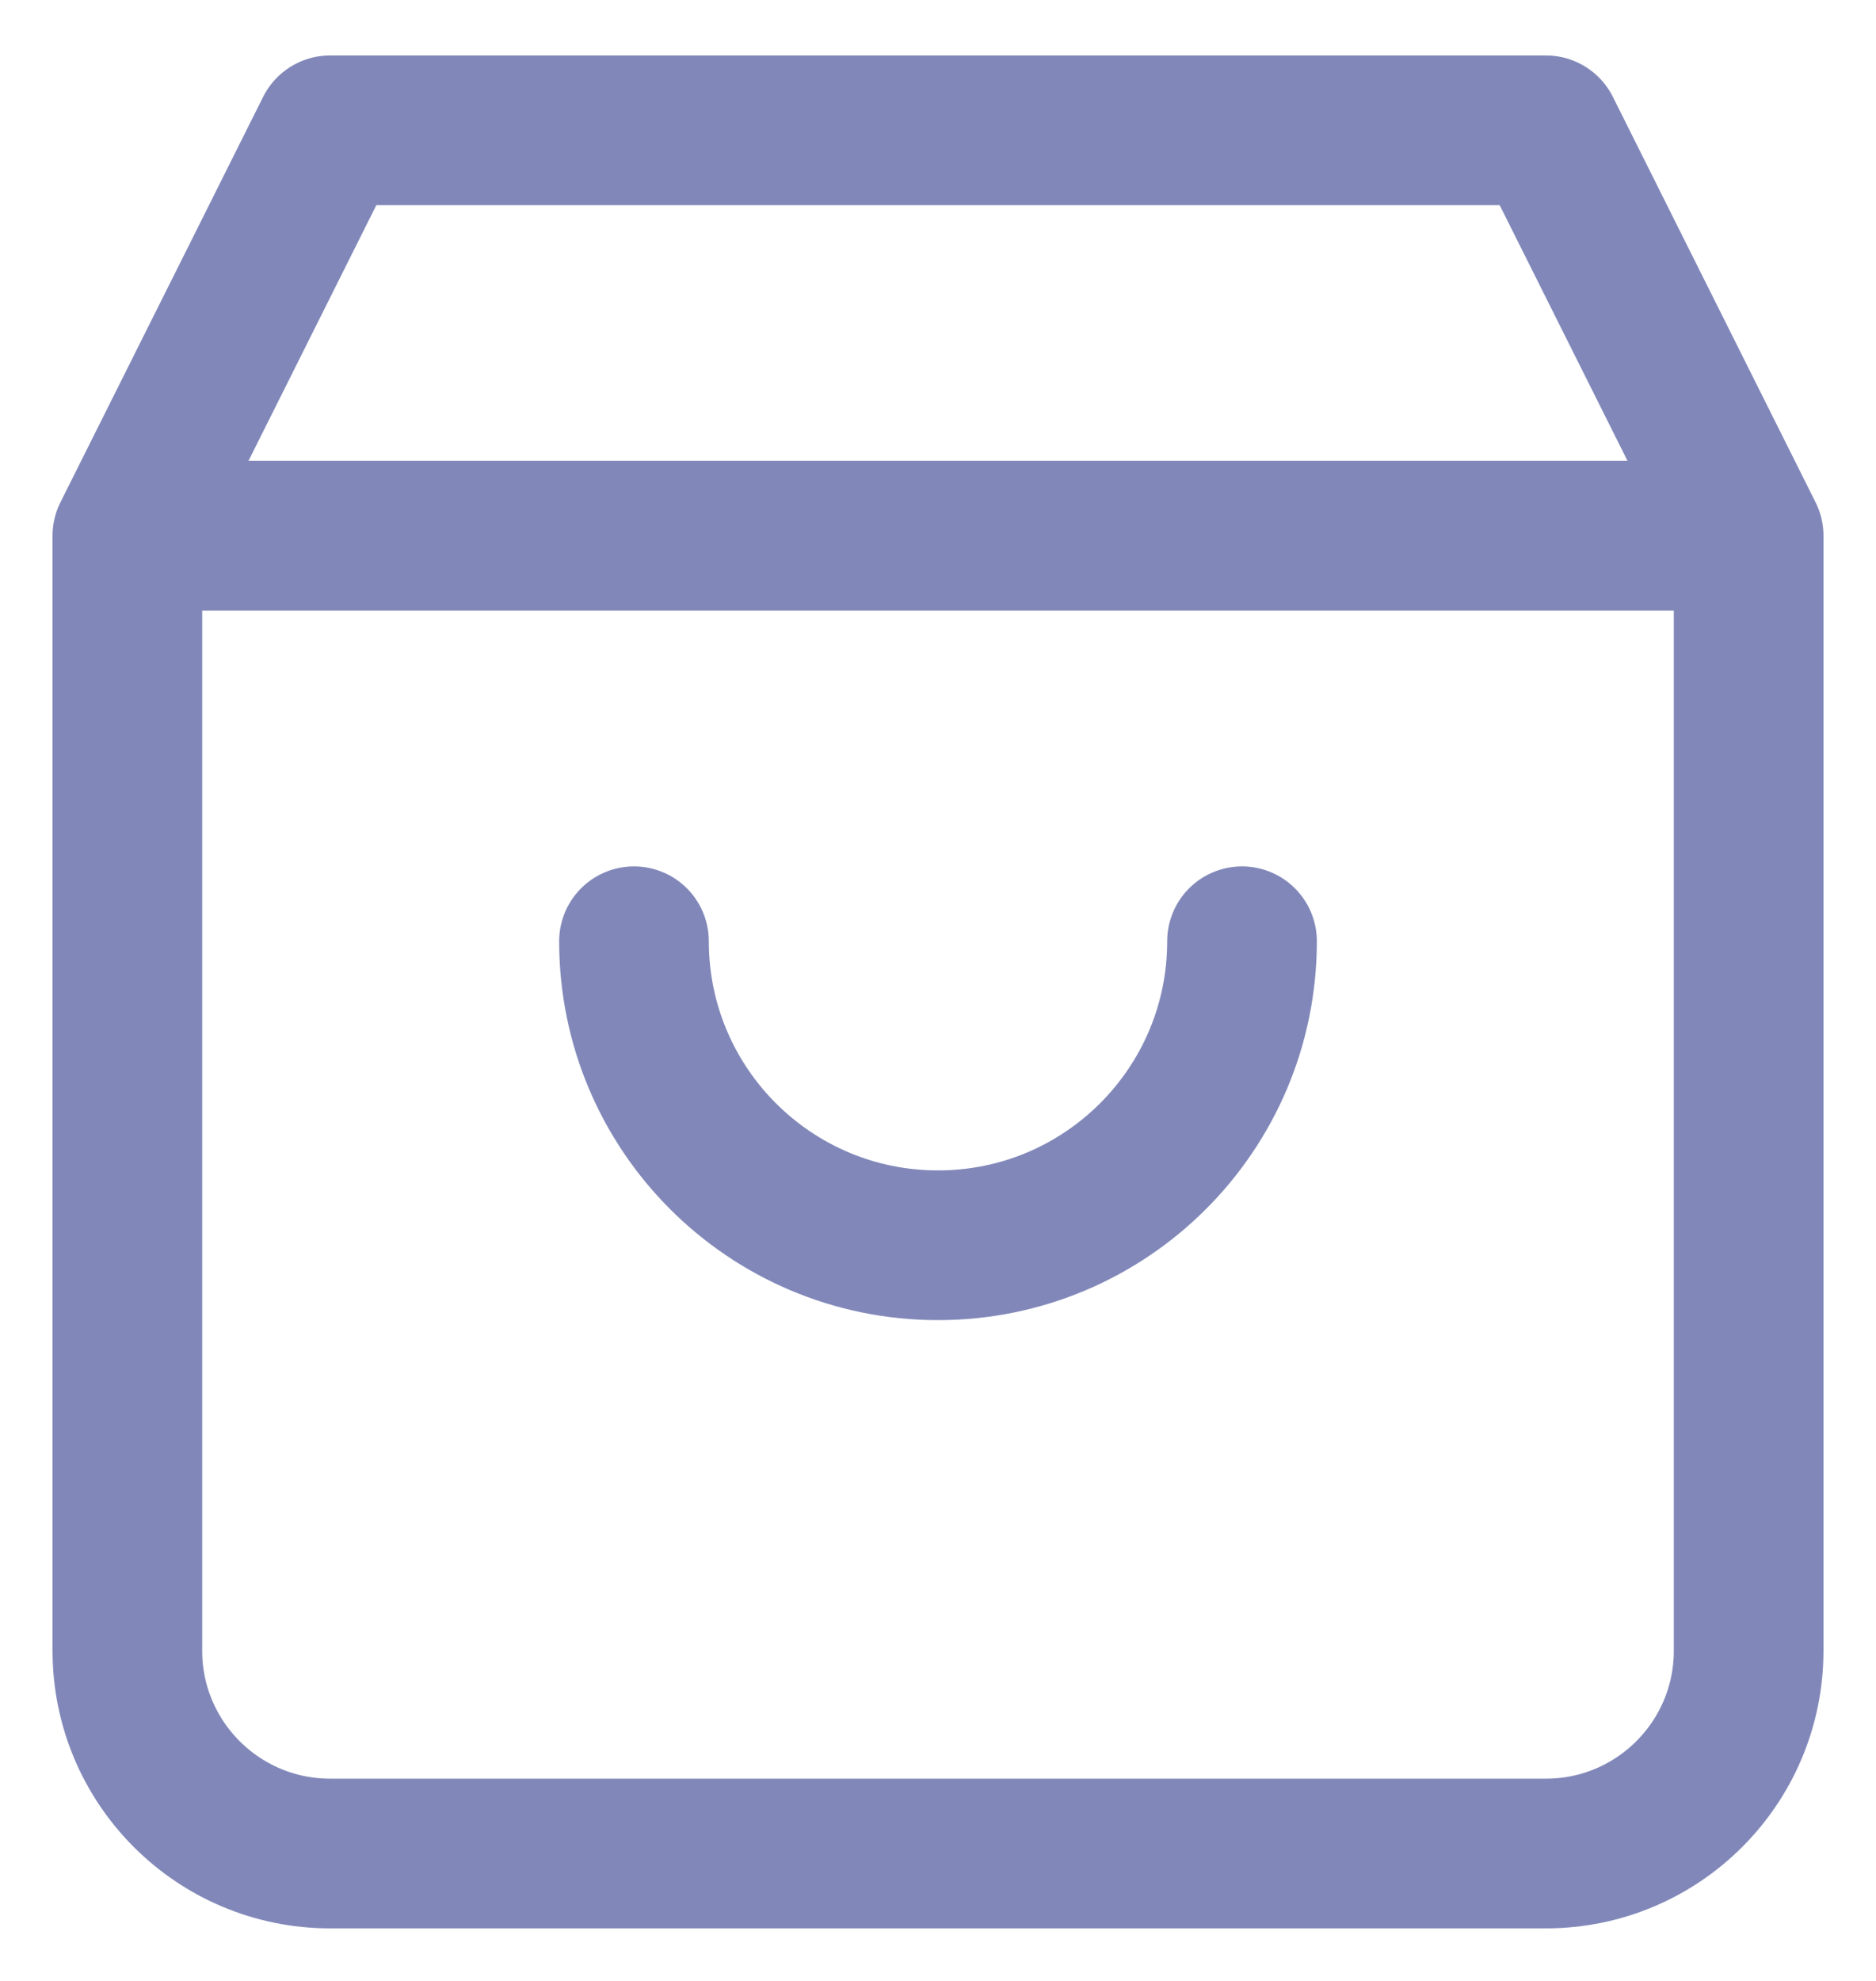 <svg width="18" height="19" viewBox="0 0 18 19" fill="none" xmlns="http://www.w3.org/2000/svg">
<path d="M1.222 5.139H16.778M1.222 5.139V15.833C1.222 16.907 2.093 17.778 3.167 17.778H14.833C15.907 17.778 16.778 16.907 16.778 15.833V5.139M1.222 5.139L3.167 1.25H14.833L16.778 5.139M11.917 9.028C11.917 10.639 10.611 11.944 9 11.944C7.389 11.944 6.083 10.639 6.083 9.028" stroke="#8188B9" stroke-width="1.436" stroke-linecap="round" stroke-linejoin="round"/>
</svg>
